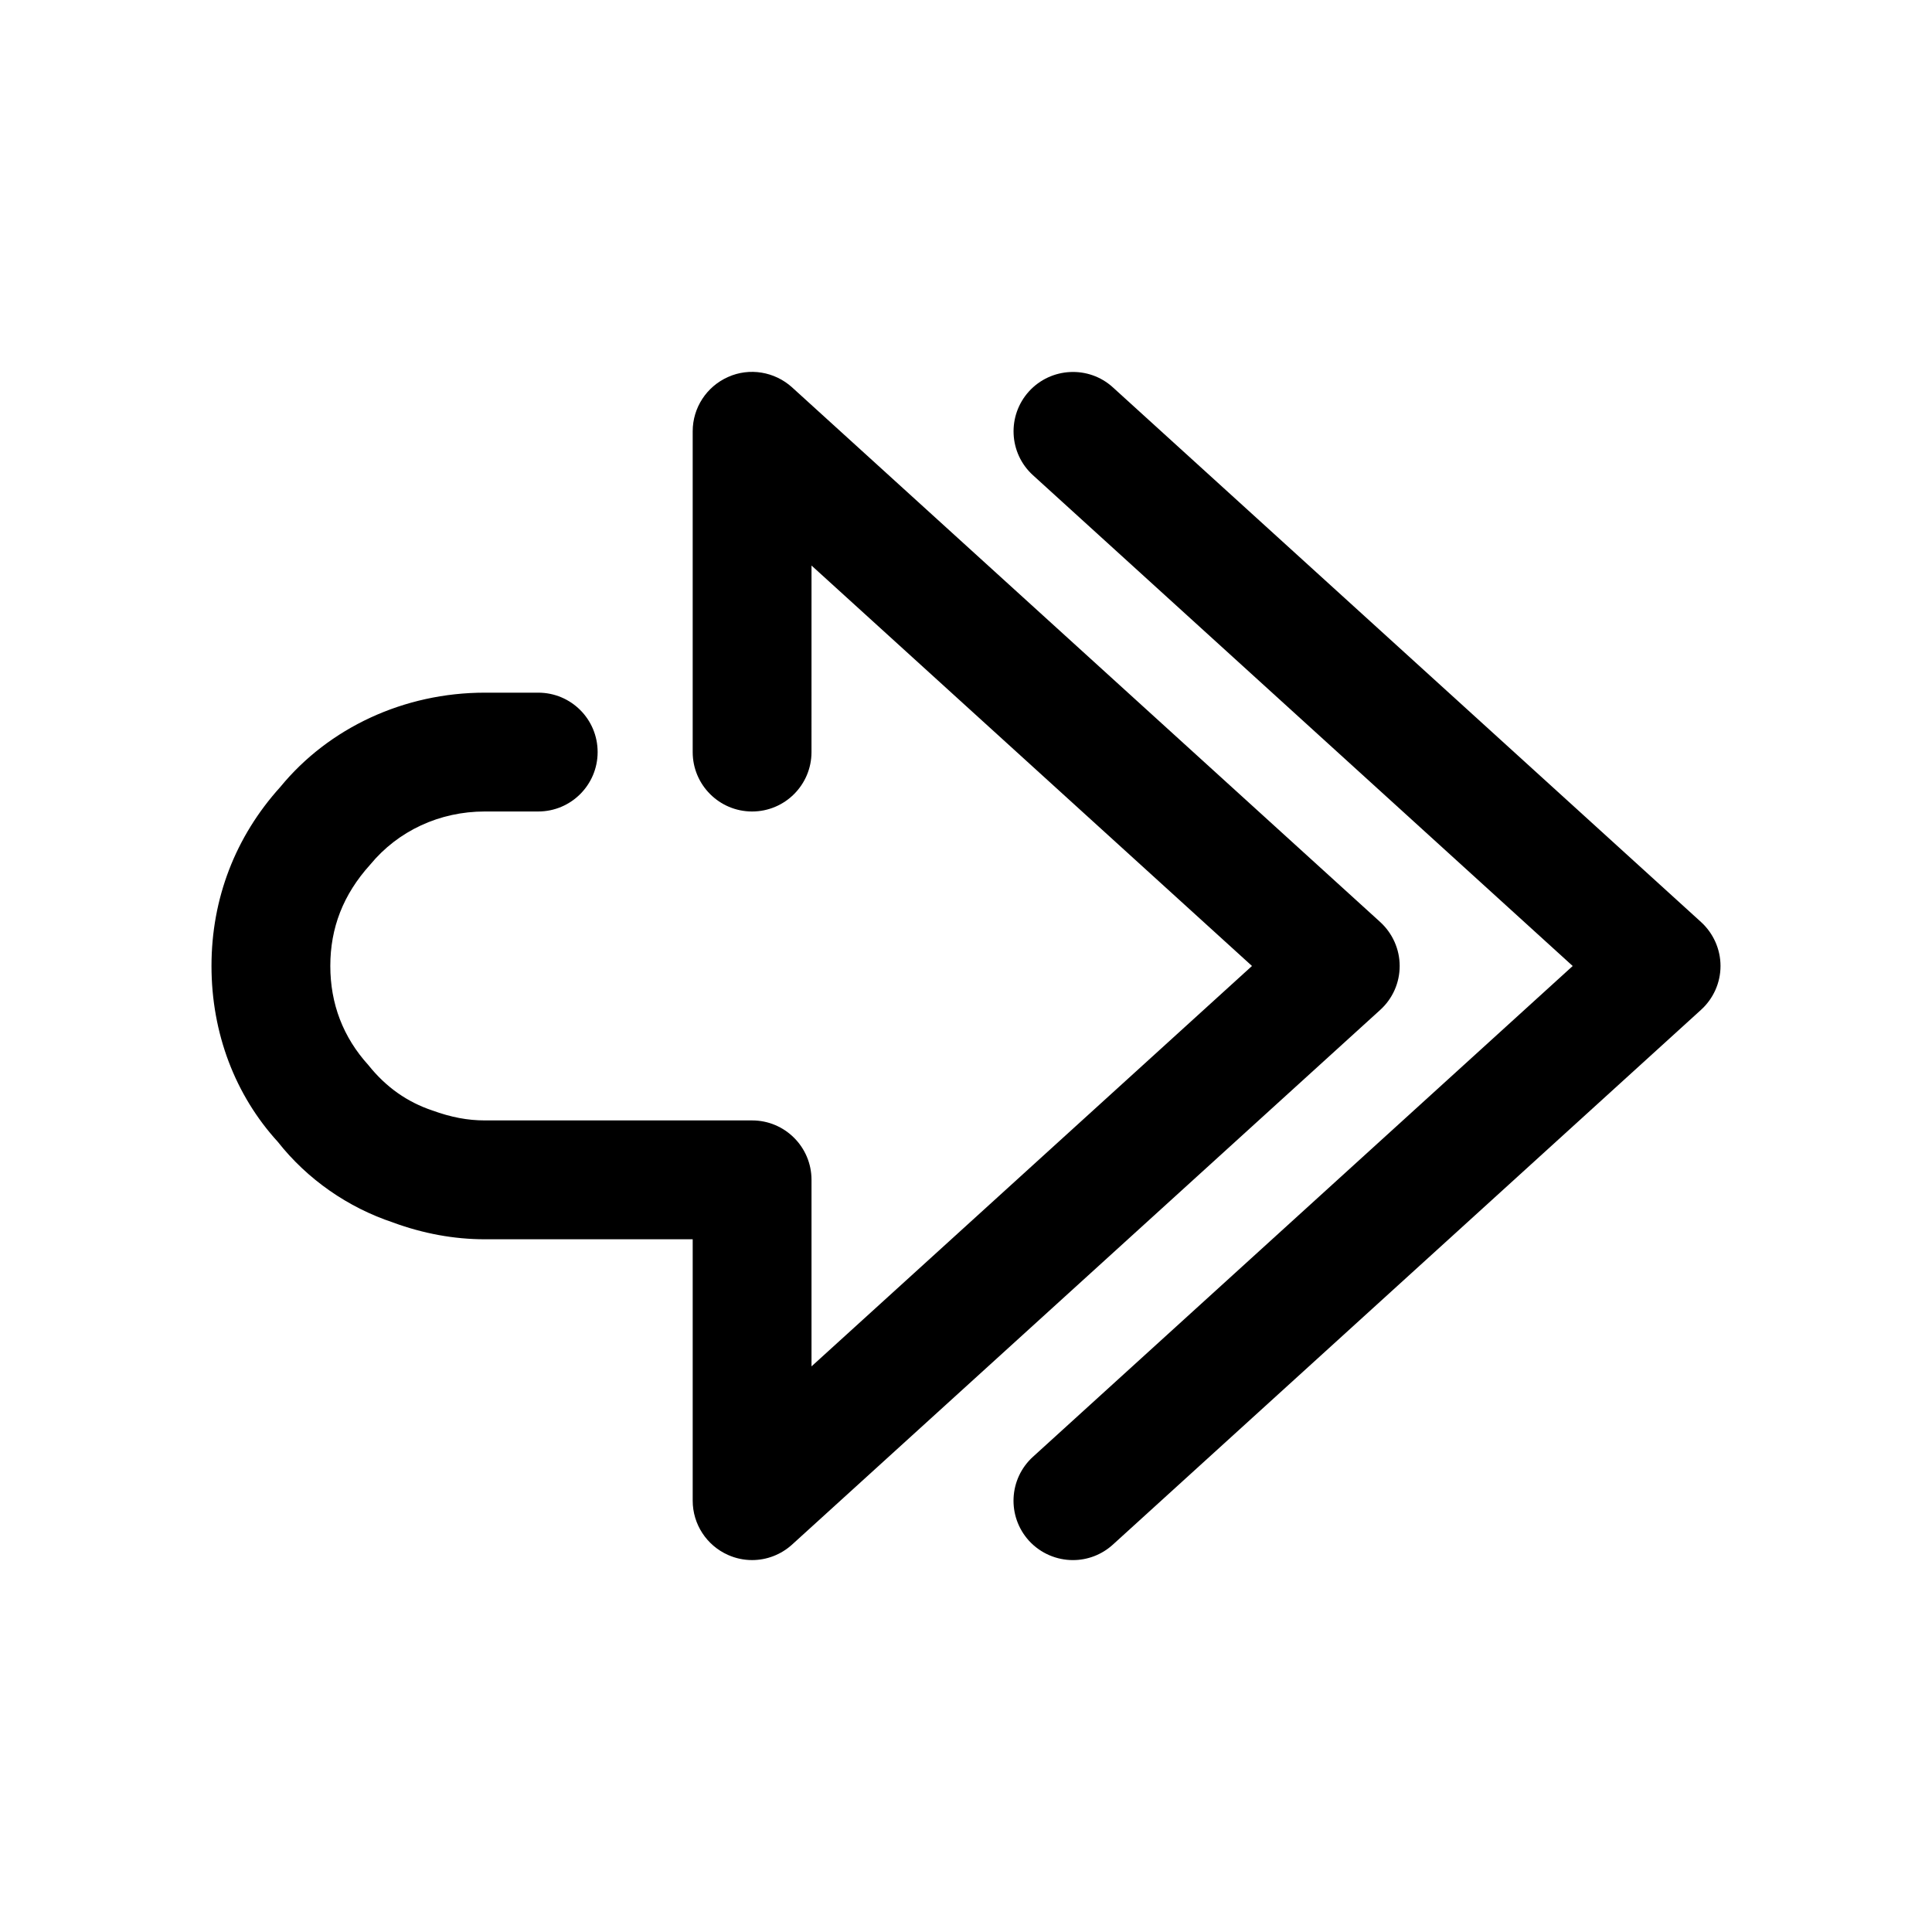 <?xml version="1.0" encoding="UTF-8"?>
<!-- The Best Svg Icon site in the world: iconSvg.co, Visit us! https://iconsvg.co -->
<svg fill="#000000" width="800px" height="800px" version="1.1" viewBox="144 144 512 512" xmlns="http://www.w3.org/2000/svg">
 <g>
  <path d="m248.16 467.98c7.996 2.93 16.152 4.441 24.309 4.441h55.102v69.273c0 6.234 3.684 11.871 9.383 14.391 2.051 0.914 4.223 1.352 6.363 1.352 3.84 0 7.621-1.418 10.578-4.094l155.87-141.7c3.305-2.992 5.164-7.211 5.164-11.648 0-4.441-1.891-8.66-5.164-11.652l-155.87-141.7c-4.598-4.156-11.27-5.289-16.938-2.742-5.699 2.519-9.387 8.156-9.387 14.391v85.02c0 8.691 7.055 15.742 15.742 15.742 8.691 0 15.742-7.055 15.742-15.742l0.004-49.438 116.73 106.12-116.73 106.11v-49.438c0-8.691-7.055-15.742-15.742-15.742h-70.848c-4.504 0-8.91-0.82-13.918-2.644-6.551-2.207-12.188-6.078-16.941-12.031-6.676-7.367-10.074-16.215-10.074-26.258s3.371-18.895 10.578-26.859c7.367-8.945 18.391-14.078 30.355-14.078h14.168c8.691 0 15.742-7.055 15.742-15.742 0.004-8.691-7.019-15.746-15.742-15.746h-14.168c-21.41 0-41.344 9.32-54.191 25-11.902 13.164-18.23 29.57-18.23 47.426s6.297 34.258 17.57 46.602c7.871 9.98 18.609 17.414 30.543 21.379z"/>
  <path d="m438.92 246.65c-6.391-5.824-16.375-5.352-22.23 1.07-5.824 6.422-5.383 16.375 1.07 22.23l143.02 130.05-143.02 130.05c-6.453 5.856-6.926 15.809-1.07 22.262 3.117 3.398 7.398 5.129 11.648 5.129 3.777 0 7.559-1.355 10.578-4.094l155.84-141.7c3.309-2.992 5.199-7.211 5.199-11.648 0-4.441-1.891-8.66-5.164-11.652z"/>
 </g>
</svg>